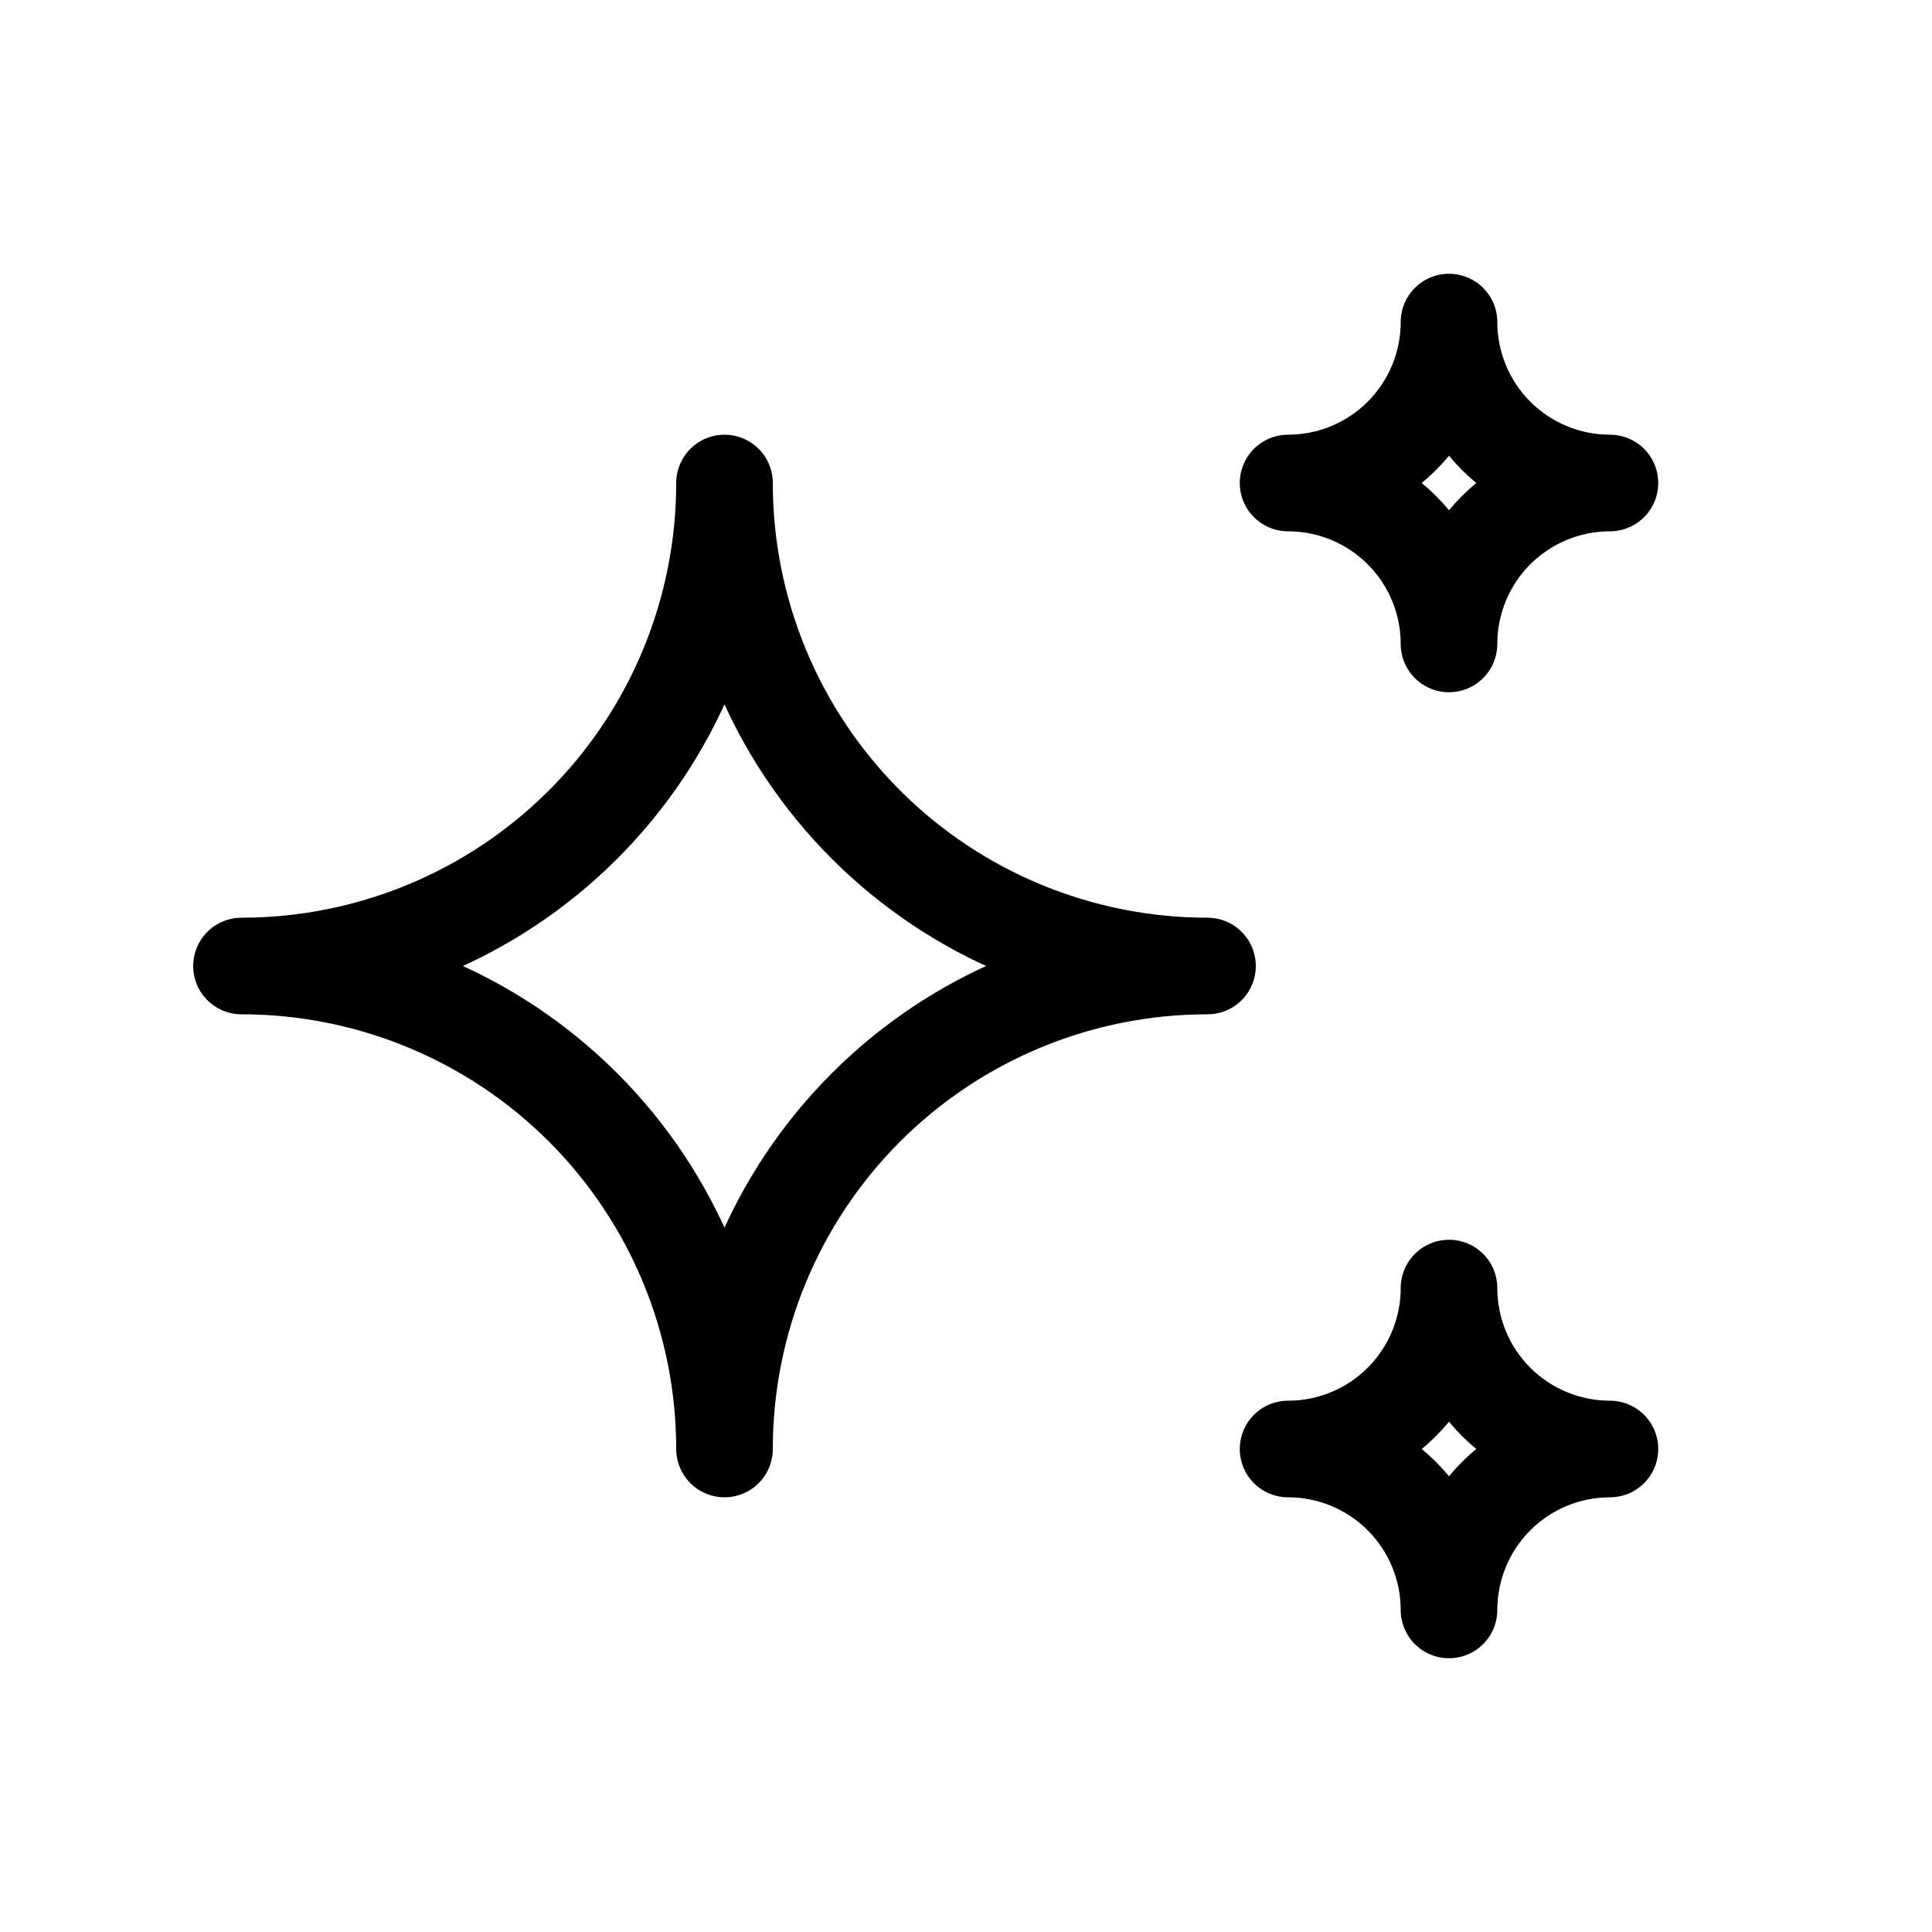 <svg width="10" height="10" viewBox="0 0 10 10" fill="none" xmlns="http://www.w3.org/2000/svg">
<path d="M6.667 7.5C6.888 7.5 7.1 7.588 7.256 7.744C7.412 7.9 7.5 8.112 7.5 8.333C7.5 8.112 7.588 7.9 7.744 7.744C7.9 7.588 8.112 7.5 8.333 7.5C8.112 7.5 7.9 7.412 7.744 7.256C7.588 7.1 7.5 6.888 7.5 6.667C7.5 6.888 7.412 7.1 7.256 7.256C7.1 7.412 6.888 7.5 6.667 7.5ZM6.667 2.5C6.888 2.5 7.1 2.588 7.256 2.744C7.412 2.9 7.5 3.112 7.5 3.333C7.5 3.112 7.588 2.9 7.744 2.744C7.9 2.588 8.112 2.5 8.333 2.5C8.112 2.5 7.9 2.412 7.744 2.256C7.588 2.1 7.5 1.888 7.5 1.667C7.5 1.888 7.412 2.1 7.256 2.256C7.1 2.412 6.888 2.5 6.667 2.5ZM3.75 7.5C3.75 6.837 4.013 6.201 4.482 5.732C4.951 5.263 5.587 5 6.25 5C5.587 5 4.951 4.737 4.482 4.268C4.013 3.799 3.75 3.163 3.75 2.5C3.75 3.163 3.487 3.799 3.018 4.268C2.549 4.737 1.913 5 1.25 5C1.913 5 2.549 5.263 3.018 5.732C3.487 6.201 3.75 6.837 3.75 7.5Z" stroke="black" stroke-width="0.5" stroke-linecap="round" stroke-linejoin="round"/>
</svg>
